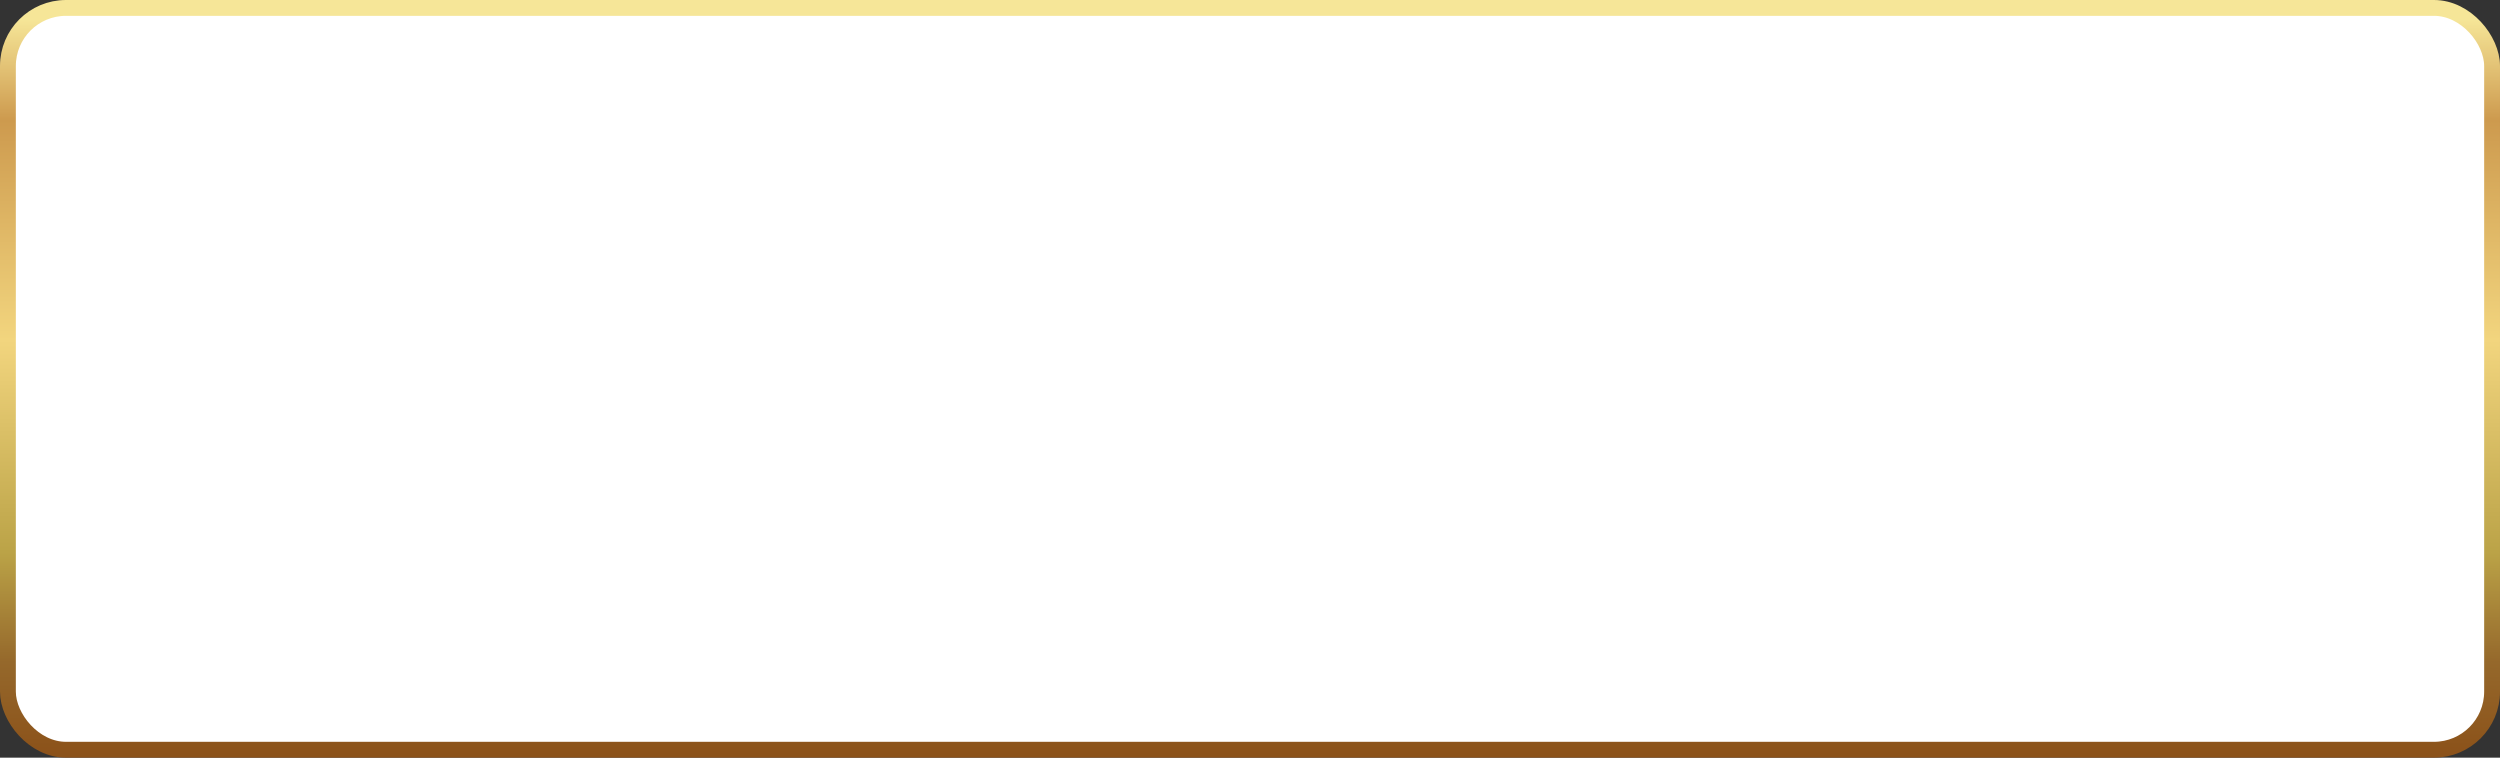 <?xml version="1.0" encoding="UTF-8"?> <svg xmlns="http://www.w3.org/2000/svg" width="947" height="287" fill="none"><rect width="100%" height="100%" fill="#333333" stroke="none"/><rect width="941" height="281" x="3" y="3" fill="#fff" stroke="url(#a)" stroke-width="6" rx="22"></rect><defs><linearGradient id="a" x1="473.5" x2="473.5" y1="0" y2="287" gradientUnits="userSpaceOnUse"><stop offset=".025" stop-color="#F6E698"></stop><stop offset=".159" stop-color="#CD9A4E"></stop><stop offset=".449" stop-color="#F2D57E"></stop><stop offset=".729" stop-color="#BBA347"></stop><stop offset=".874" stop-color="#95682B"></stop><stop offset="1" stop-color="#8B5119"></stop></linearGradient></defs></svg> 